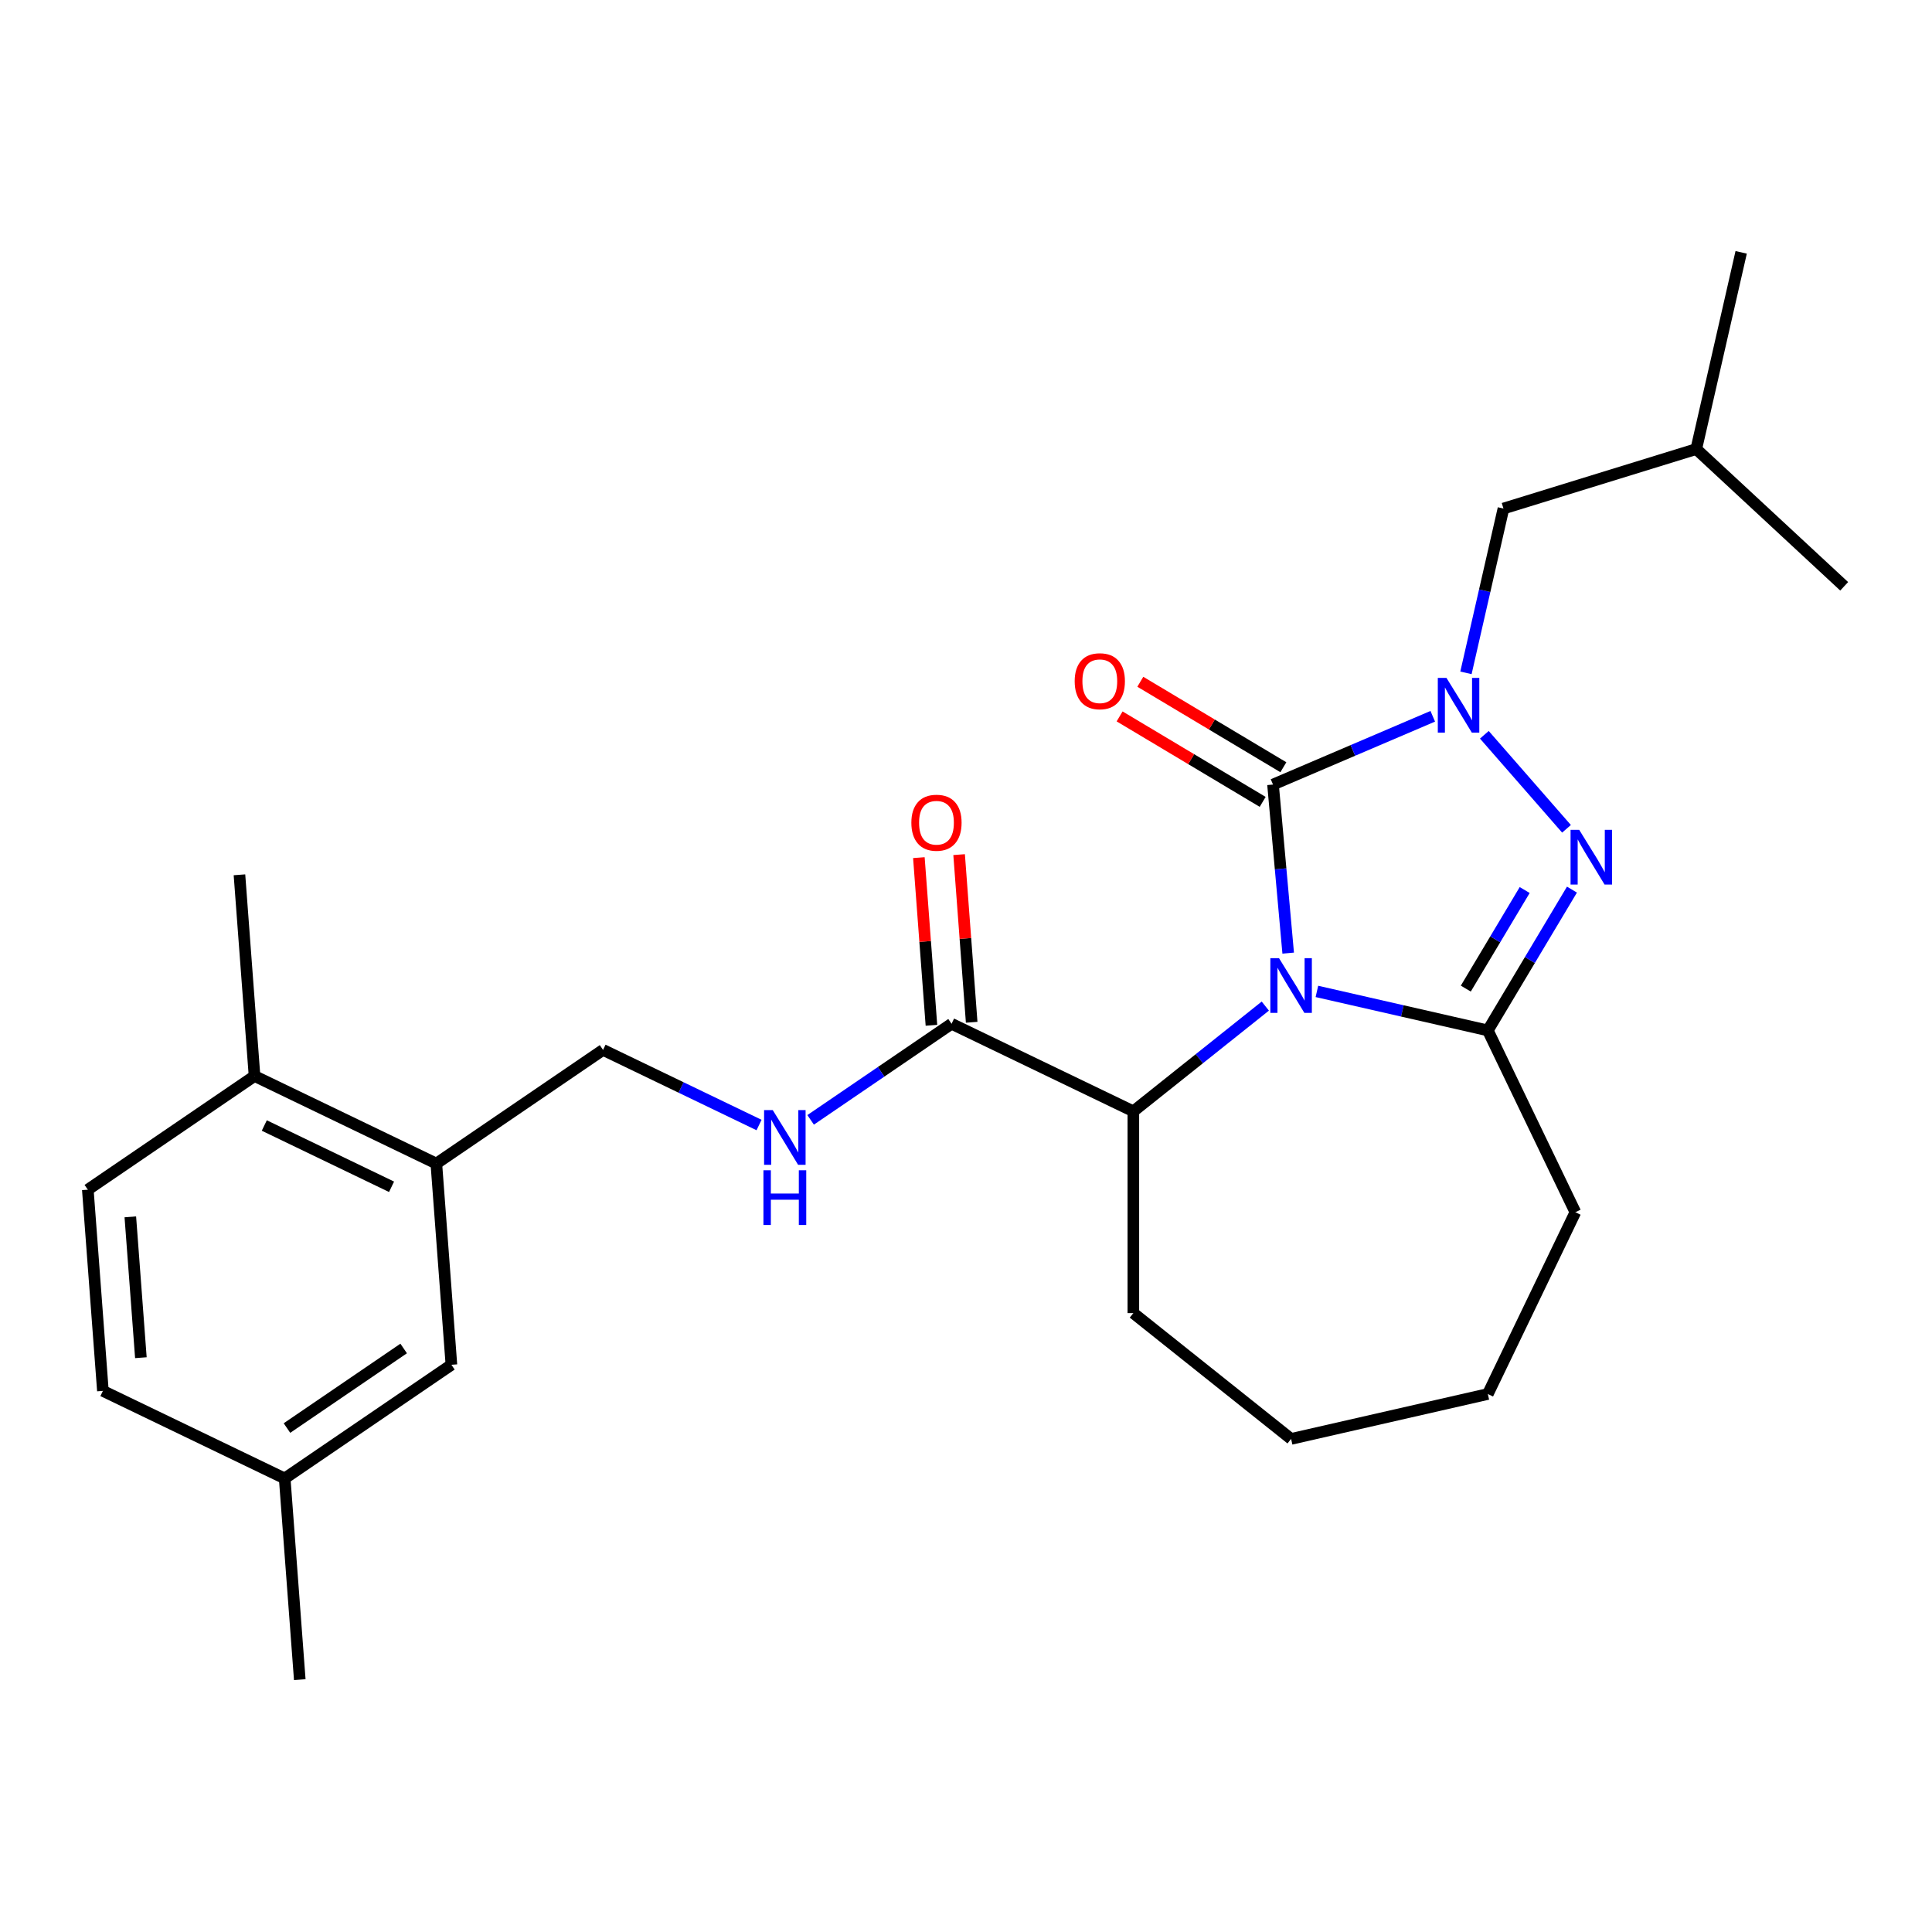 <?xml version='1.0' encoding='iso-8859-1'?>
<svg version='1.1' baseProfile='full'
              xmlns='http://www.w3.org/2000/svg'
                      xmlns:rdkit='http://www.rdkit.org/xml'
                      xmlns:xlink='http://www.w3.org/1999/xlink'
                  xml:space='preserve'
width='1000px' height='1000px' viewBox='0 0 1000 1000'>
<!-- END OF HEADER -->
<rect style='opacity:1.0;fill:#FFFFFF;stroke:none' width='1000' height='1000' x='0' y='0'> </rect>
<path class='bond-0' d='M 666.764,493.335 L 662.838,449.711' style='fill:none;fill-rule:evenodd;stroke:#0000FF;stroke-width:6px;stroke-linecap:butt;stroke-linejoin:miter;stroke-opacity:1' />
<path class='bond-0' d='M 662.838,449.711 L 658.912,406.087' style='fill:none;fill-rule:evenodd;stroke:#000000;stroke-width:6px;stroke-linecap:butt;stroke-linejoin:miter;stroke-opacity:1' />
<path class='bond-2' d='M 681.625,513.153 L 725.86,523.249' style='fill:none;fill-rule:evenodd;stroke:#0000FF;stroke-width:6px;stroke-linecap:butt;stroke-linejoin:miter;stroke-opacity:1' />
<path class='bond-2' d='M 725.86,523.249 L 770.095,533.345' style='fill:none;fill-rule:evenodd;stroke:#000000;stroke-width:6px;stroke-linecap:butt;stroke-linejoin:miter;stroke-opacity:1' />
<path class='bond-4' d='M 654.923,520.753 L 620.771,547.988' style='fill:none;fill-rule:evenodd;stroke:#0000FF;stroke-width:6px;stroke-linecap:butt;stroke-linejoin:miter;stroke-opacity:1' />
<path class='bond-4' d='M 620.771,547.988 L 586.62,575.222' style='fill:none;fill-rule:evenodd;stroke:#000000;stroke-width:6px;stroke-linecap:butt;stroke-linejoin:miter;stroke-opacity:1' />
<path class='bond-1' d='M 658.912,406.087 L 700.254,388.416' style='fill:none;fill-rule:evenodd;stroke:#000000;stroke-width:6px;stroke-linecap:butt;stroke-linejoin:miter;stroke-opacity:1' />
<path class='bond-1' d='M 700.254,388.416 L 741.596,370.746' style='fill:none;fill-rule:evenodd;stroke:#0000FF;stroke-width:6px;stroke-linecap:butt;stroke-linejoin:miter;stroke-opacity:1' />
<path class='bond-9' d='M 664.269,397.121 L 627.246,375.001' style='fill:none;fill-rule:evenodd;stroke:#000000;stroke-width:6px;stroke-linecap:butt;stroke-linejoin:miter;stroke-opacity:1' />
<path class='bond-9' d='M 627.246,375.001 L 590.224,352.881' style='fill:none;fill-rule:evenodd;stroke:#FF0000;stroke-width:6px;stroke-linecap:butt;stroke-linejoin:miter;stroke-opacity:1' />
<path class='bond-9' d='M 653.555,415.052 L 616.533,392.932' style='fill:none;fill-rule:evenodd;stroke:#000000;stroke-width:6px;stroke-linecap:butt;stroke-linejoin:miter;stroke-opacity:1' />
<path class='bond-9' d='M 616.533,392.932 L 579.51,370.813' style='fill:none;fill-rule:evenodd;stroke:#FF0000;stroke-width:6px;stroke-linecap:butt;stroke-linejoin:miter;stroke-opacity:1' />
<path class='bond-8' d='M 758.775,348.268 L 768.481,305.744' style='fill:none;fill-rule:evenodd;stroke:#0000FF;stroke-width:6px;stroke-linecap:butt;stroke-linejoin:miter;stroke-opacity:1' />
<path class='bond-8' d='M 768.481,305.744 L 778.187,263.219' style='fill:none;fill-rule:evenodd;stroke:#000000;stroke-width:6px;stroke-linecap:butt;stroke-linejoin:miter;stroke-opacity:1' />
<path class='bond-26' d='M 768.298,380.321 L 810.818,428.989' style='fill:none;fill-rule:evenodd;stroke:#0000FF;stroke-width:6px;stroke-linecap:butt;stroke-linejoin:miter;stroke-opacity:1' />
<path class='bond-3' d='M 770.095,533.345 L 791.868,496.903' style='fill:none;fill-rule:evenodd;stroke:#000000;stroke-width:6px;stroke-linecap:butt;stroke-linejoin:miter;stroke-opacity:1' />
<path class='bond-3' d='M 791.868,496.903 L 813.641,460.461' style='fill:none;fill-rule:evenodd;stroke:#0000FF;stroke-width:6px;stroke-linecap:butt;stroke-linejoin:miter;stroke-opacity:1' />
<path class='bond-3' d='M 758.695,511.699 L 773.937,486.19' style='fill:none;fill-rule:evenodd;stroke:#000000;stroke-width:6px;stroke-linecap:butt;stroke-linejoin:miter;stroke-opacity:1' />
<path class='bond-3' d='M 773.937,486.19 L 789.178,460.68' style='fill:none;fill-rule:evenodd;stroke:#0000FF;stroke-width:6px;stroke-linecap:butt;stroke-linejoin:miter;stroke-opacity:1' />
<path class='bond-15' d='M 770.095,533.345 L 815.409,627.442' style='fill:none;fill-rule:evenodd;stroke:#000000;stroke-width:6px;stroke-linecap:butt;stroke-linejoin:miter;stroke-opacity:1' />
<path class='bond-5' d='M 586.62,575.222 L 492.523,529.908' style='fill:none;fill-rule:evenodd;stroke:#000000;stroke-width:6px;stroke-linecap:butt;stroke-linejoin:miter;stroke-opacity:1' />
<path class='bond-18' d='M 586.62,575.222 L 586.62,679.662' style='fill:none;fill-rule:evenodd;stroke:#000000;stroke-width:6px;stroke-linecap:butt;stroke-linejoin:miter;stroke-opacity:1' />
<path class='bond-6' d='M 492.523,529.908 L 456.053,554.773' style='fill:none;fill-rule:evenodd;stroke:#000000;stroke-width:6px;stroke-linecap:butt;stroke-linejoin:miter;stroke-opacity:1' />
<path class='bond-6' d='M 456.053,554.773 L 419.582,579.638' style='fill:none;fill-rule:evenodd;stroke:#0000FF;stroke-width:6px;stroke-linecap:butt;stroke-linejoin:miter;stroke-opacity:1' />
<path class='bond-12' d='M 502.938,529.127 L 499.686,485.739' style='fill:none;fill-rule:evenodd;stroke:#000000;stroke-width:6px;stroke-linecap:butt;stroke-linejoin:miter;stroke-opacity:1' />
<path class='bond-12' d='M 499.686,485.739 L 496.435,442.351' style='fill:none;fill-rule:evenodd;stroke:#FF0000;stroke-width:6px;stroke-linecap:butt;stroke-linejoin:miter;stroke-opacity:1' />
<path class='bond-12' d='M 482.108,530.688 L 478.857,487.3' style='fill:none;fill-rule:evenodd;stroke:#000000;stroke-width:6px;stroke-linecap:butt;stroke-linejoin:miter;stroke-opacity:1' />
<path class='bond-12' d='M 478.857,487.3 L 475.605,443.912' style='fill:none;fill-rule:evenodd;stroke:#FF0000;stroke-width:6px;stroke-linecap:butt;stroke-linejoin:miter;stroke-opacity:1' />
<path class='bond-10' d='M 392.88,582.311 L 352.508,562.869' style='fill:none;fill-rule:evenodd;stroke:#0000FF;stroke-width:6px;stroke-linecap:butt;stroke-linejoin:miter;stroke-opacity:1' />
<path class='bond-10' d='M 352.508,562.869 L 312.135,543.426' style='fill:none;fill-rule:evenodd;stroke:#000000;stroke-width:6px;stroke-linecap:butt;stroke-linejoin:miter;stroke-opacity:1' />
<path class='bond-7' d='M 225.843,602.259 L 312.135,543.426' style='fill:none;fill-rule:evenodd;stroke:#000000;stroke-width:6px;stroke-linecap:butt;stroke-linejoin:miter;stroke-opacity:1' />
<path class='bond-11' d='M 225.843,602.259 L 131.746,556.944' style='fill:none;fill-rule:evenodd;stroke:#000000;stroke-width:6px;stroke-linecap:butt;stroke-linejoin:miter;stroke-opacity:1' />
<path class='bond-11' d='M 202.666,614.281 L 136.798,582.561' style='fill:none;fill-rule:evenodd;stroke:#000000;stroke-width:6px;stroke-linecap:butt;stroke-linejoin:miter;stroke-opacity:1' />
<path class='bond-13' d='M 225.843,602.259 L 233.648,706.406' style='fill:none;fill-rule:evenodd;stroke:#000000;stroke-width:6px;stroke-linecap:butt;stroke-linejoin:miter;stroke-opacity:1' />
<path class='bond-19' d='M 778.187,263.219 L 877.986,232.435' style='fill:none;fill-rule:evenodd;stroke:#000000;stroke-width:6px;stroke-linecap:butt;stroke-linejoin:miter;stroke-opacity:1' />
<path class='bond-14' d='M 131.746,556.944 L 45.455,615.777' style='fill:none;fill-rule:evenodd;stroke:#000000;stroke-width:6px;stroke-linecap:butt;stroke-linejoin:miter;stroke-opacity:1' />
<path class='bond-20' d='M 131.746,556.944 L 123.942,452.797' style='fill:none;fill-rule:evenodd;stroke:#000000;stroke-width:6px;stroke-linecap:butt;stroke-linejoin:miter;stroke-opacity:1' />
<path class='bond-16' d='M 233.648,706.406 L 147.356,765.239' style='fill:none;fill-rule:evenodd;stroke:#000000;stroke-width:6px;stroke-linecap:butt;stroke-linejoin:miter;stroke-opacity:1' />
<path class='bond-16' d='M 208.937,697.973 L 148.533,739.156' style='fill:none;fill-rule:evenodd;stroke:#000000;stroke-width:6px;stroke-linecap:butt;stroke-linejoin:miter;stroke-opacity:1' />
<path class='bond-28' d='M 45.455,615.777 L 53.259,719.924' style='fill:none;fill-rule:evenodd;stroke:#000000;stroke-width:6px;stroke-linecap:butt;stroke-linejoin:miter;stroke-opacity:1' />
<path class='bond-28' d='M 67.455,629.838 L 72.918,702.741' style='fill:none;fill-rule:evenodd;stroke:#000000;stroke-width:6px;stroke-linecap:butt;stroke-linejoin:miter;stroke-opacity:1' />
<path class='bond-22' d='M 815.409,627.442 L 770.095,721.539' style='fill:none;fill-rule:evenodd;stroke:#000000;stroke-width:6px;stroke-linecap:butt;stroke-linejoin:miter;stroke-opacity:1' />
<path class='bond-17' d='M 147.356,765.239 L 53.259,719.924' style='fill:none;fill-rule:evenodd;stroke:#000000;stroke-width:6px;stroke-linecap:butt;stroke-linejoin:miter;stroke-opacity:1' />
<path class='bond-21' d='M 147.356,765.239 L 155.161,869.386' style='fill:none;fill-rule:evenodd;stroke:#000000;stroke-width:6px;stroke-linecap:butt;stroke-linejoin:miter;stroke-opacity:1' />
<path class='bond-25' d='M 586.62,679.662 L 668.274,744.779' style='fill:none;fill-rule:evenodd;stroke:#000000;stroke-width:6px;stroke-linecap:butt;stroke-linejoin:miter;stroke-opacity:1' />
<path class='bond-23' d='M 877.986,232.435 L 901.226,130.614' style='fill:none;fill-rule:evenodd;stroke:#000000;stroke-width:6px;stroke-linecap:butt;stroke-linejoin:miter;stroke-opacity:1' />
<path class='bond-24' d='M 877.986,232.435 L 954.545,303.471' style='fill:none;fill-rule:evenodd;stroke:#000000;stroke-width:6px;stroke-linecap:butt;stroke-linejoin:miter;stroke-opacity:1' />
<path class='bond-27' d='M 770.095,721.539 L 668.274,744.779' style='fill:none;fill-rule:evenodd;stroke:#000000;stroke-width:6px;stroke-linecap:butt;stroke-linejoin:miter;stroke-opacity:1' />
<path  class='atom-0' d='M 662.014 495.946
L 671.294 510.946
Q 672.214 512.426, 673.694 515.106
Q 675.174 517.786, 675.254 517.946
L 675.254 495.946
L 679.014 495.946
L 679.014 524.266
L 675.134 524.266
L 665.174 507.866
Q 664.014 505.946, 662.774 503.746
Q 661.574 501.546, 661.214 500.866
L 661.214 524.266
L 657.534 524.266
L 657.534 495.946
L 662.014 495.946
' fill='#0000FF'/>
<path  class='atom-2' d='M 748.687 350.879
L 757.967 365.879
Q 758.887 367.359, 760.367 370.039
Q 761.847 372.719, 761.927 372.879
L 761.927 350.879
L 765.687 350.879
L 765.687 379.199
L 761.807 379.199
L 751.847 362.799
Q 750.687 360.879, 749.447 358.679
Q 748.247 356.479, 747.887 355.799
L 747.887 379.199
L 744.207 379.199
L 744.207 350.879
L 748.687 350.879
' fill='#0000FF'/>
<path  class='atom-4' d='M 817.401 429.53
L 826.681 444.53
Q 827.601 446.01, 829.081 448.69
Q 830.561 451.37, 830.641 451.53
L 830.641 429.53
L 834.401 429.53
L 834.401 457.85
L 830.521 457.85
L 820.561 441.45
Q 819.401 439.53, 818.161 437.33
Q 816.961 435.13, 816.601 434.45
L 816.601 457.85
L 812.921 457.85
L 812.921 429.53
L 817.401 429.53
' fill='#0000FF'/>
<path  class='atom-7' d='M 399.971 574.581
L 409.251 589.581
Q 410.171 591.061, 411.651 593.741
Q 413.131 596.421, 413.211 596.581
L 413.211 574.581
L 416.971 574.581
L 416.971 602.901
L 413.091 602.901
L 403.131 586.501
Q 401.971 584.581, 400.731 582.381
Q 399.531 580.181, 399.171 579.501
L 399.171 602.901
L 395.491 602.901
L 395.491 574.581
L 399.971 574.581
' fill='#0000FF'/>
<path  class='atom-7' d='M 395.151 605.733
L 398.991 605.733
L 398.991 617.773
L 413.471 617.773
L 413.471 605.733
L 417.311 605.733
L 417.311 634.053
L 413.471 634.053
L 413.471 620.973
L 398.991 620.973
L 398.991 634.053
L 395.151 634.053
L 395.151 605.733
' fill='#0000FF'/>
<path  class='atom-10' d='M 556.256 352.6
Q 556.256 345.8, 559.616 342
Q 562.976 338.2, 569.256 338.2
Q 575.536 338.2, 578.896 342
Q 582.256 345.8, 582.256 352.6
Q 582.256 359.48, 578.856 363.4
Q 575.456 367.28, 569.256 367.28
Q 563.016 367.28, 559.616 363.4
Q 556.256 359.52, 556.256 352.6
M 569.256 364.08
Q 573.576 364.08, 575.896 361.2
Q 578.256 358.28, 578.256 352.6
Q 578.256 347.04, 575.896 344.24
Q 573.576 341.4, 569.256 341.4
Q 564.936 341.4, 562.576 344.2
Q 560.256 347, 560.256 352.6
Q 560.256 358.32, 562.576 361.2
Q 564.936 364.08, 569.256 364.08
' fill='#FF0000'/>
<path  class='atom-13' d='M 471.718 425.841
Q 471.718 419.041, 475.078 415.241
Q 478.438 411.441, 484.718 411.441
Q 490.998 411.441, 494.358 415.241
Q 497.718 419.041, 497.718 425.841
Q 497.718 432.721, 494.318 436.641
Q 490.918 440.521, 484.718 440.521
Q 478.478 440.521, 475.078 436.641
Q 471.718 432.761, 471.718 425.841
M 484.718 437.321
Q 489.038 437.321, 491.358 434.441
Q 493.718 431.521, 493.718 425.841
Q 493.718 420.281, 491.358 417.481
Q 489.038 414.641, 484.718 414.641
Q 480.398 414.641, 478.038 417.441
Q 475.718 420.241, 475.718 425.841
Q 475.718 431.561, 478.038 434.441
Q 480.398 437.321, 484.718 437.321
' fill='#FF0000'/>
</svg>
